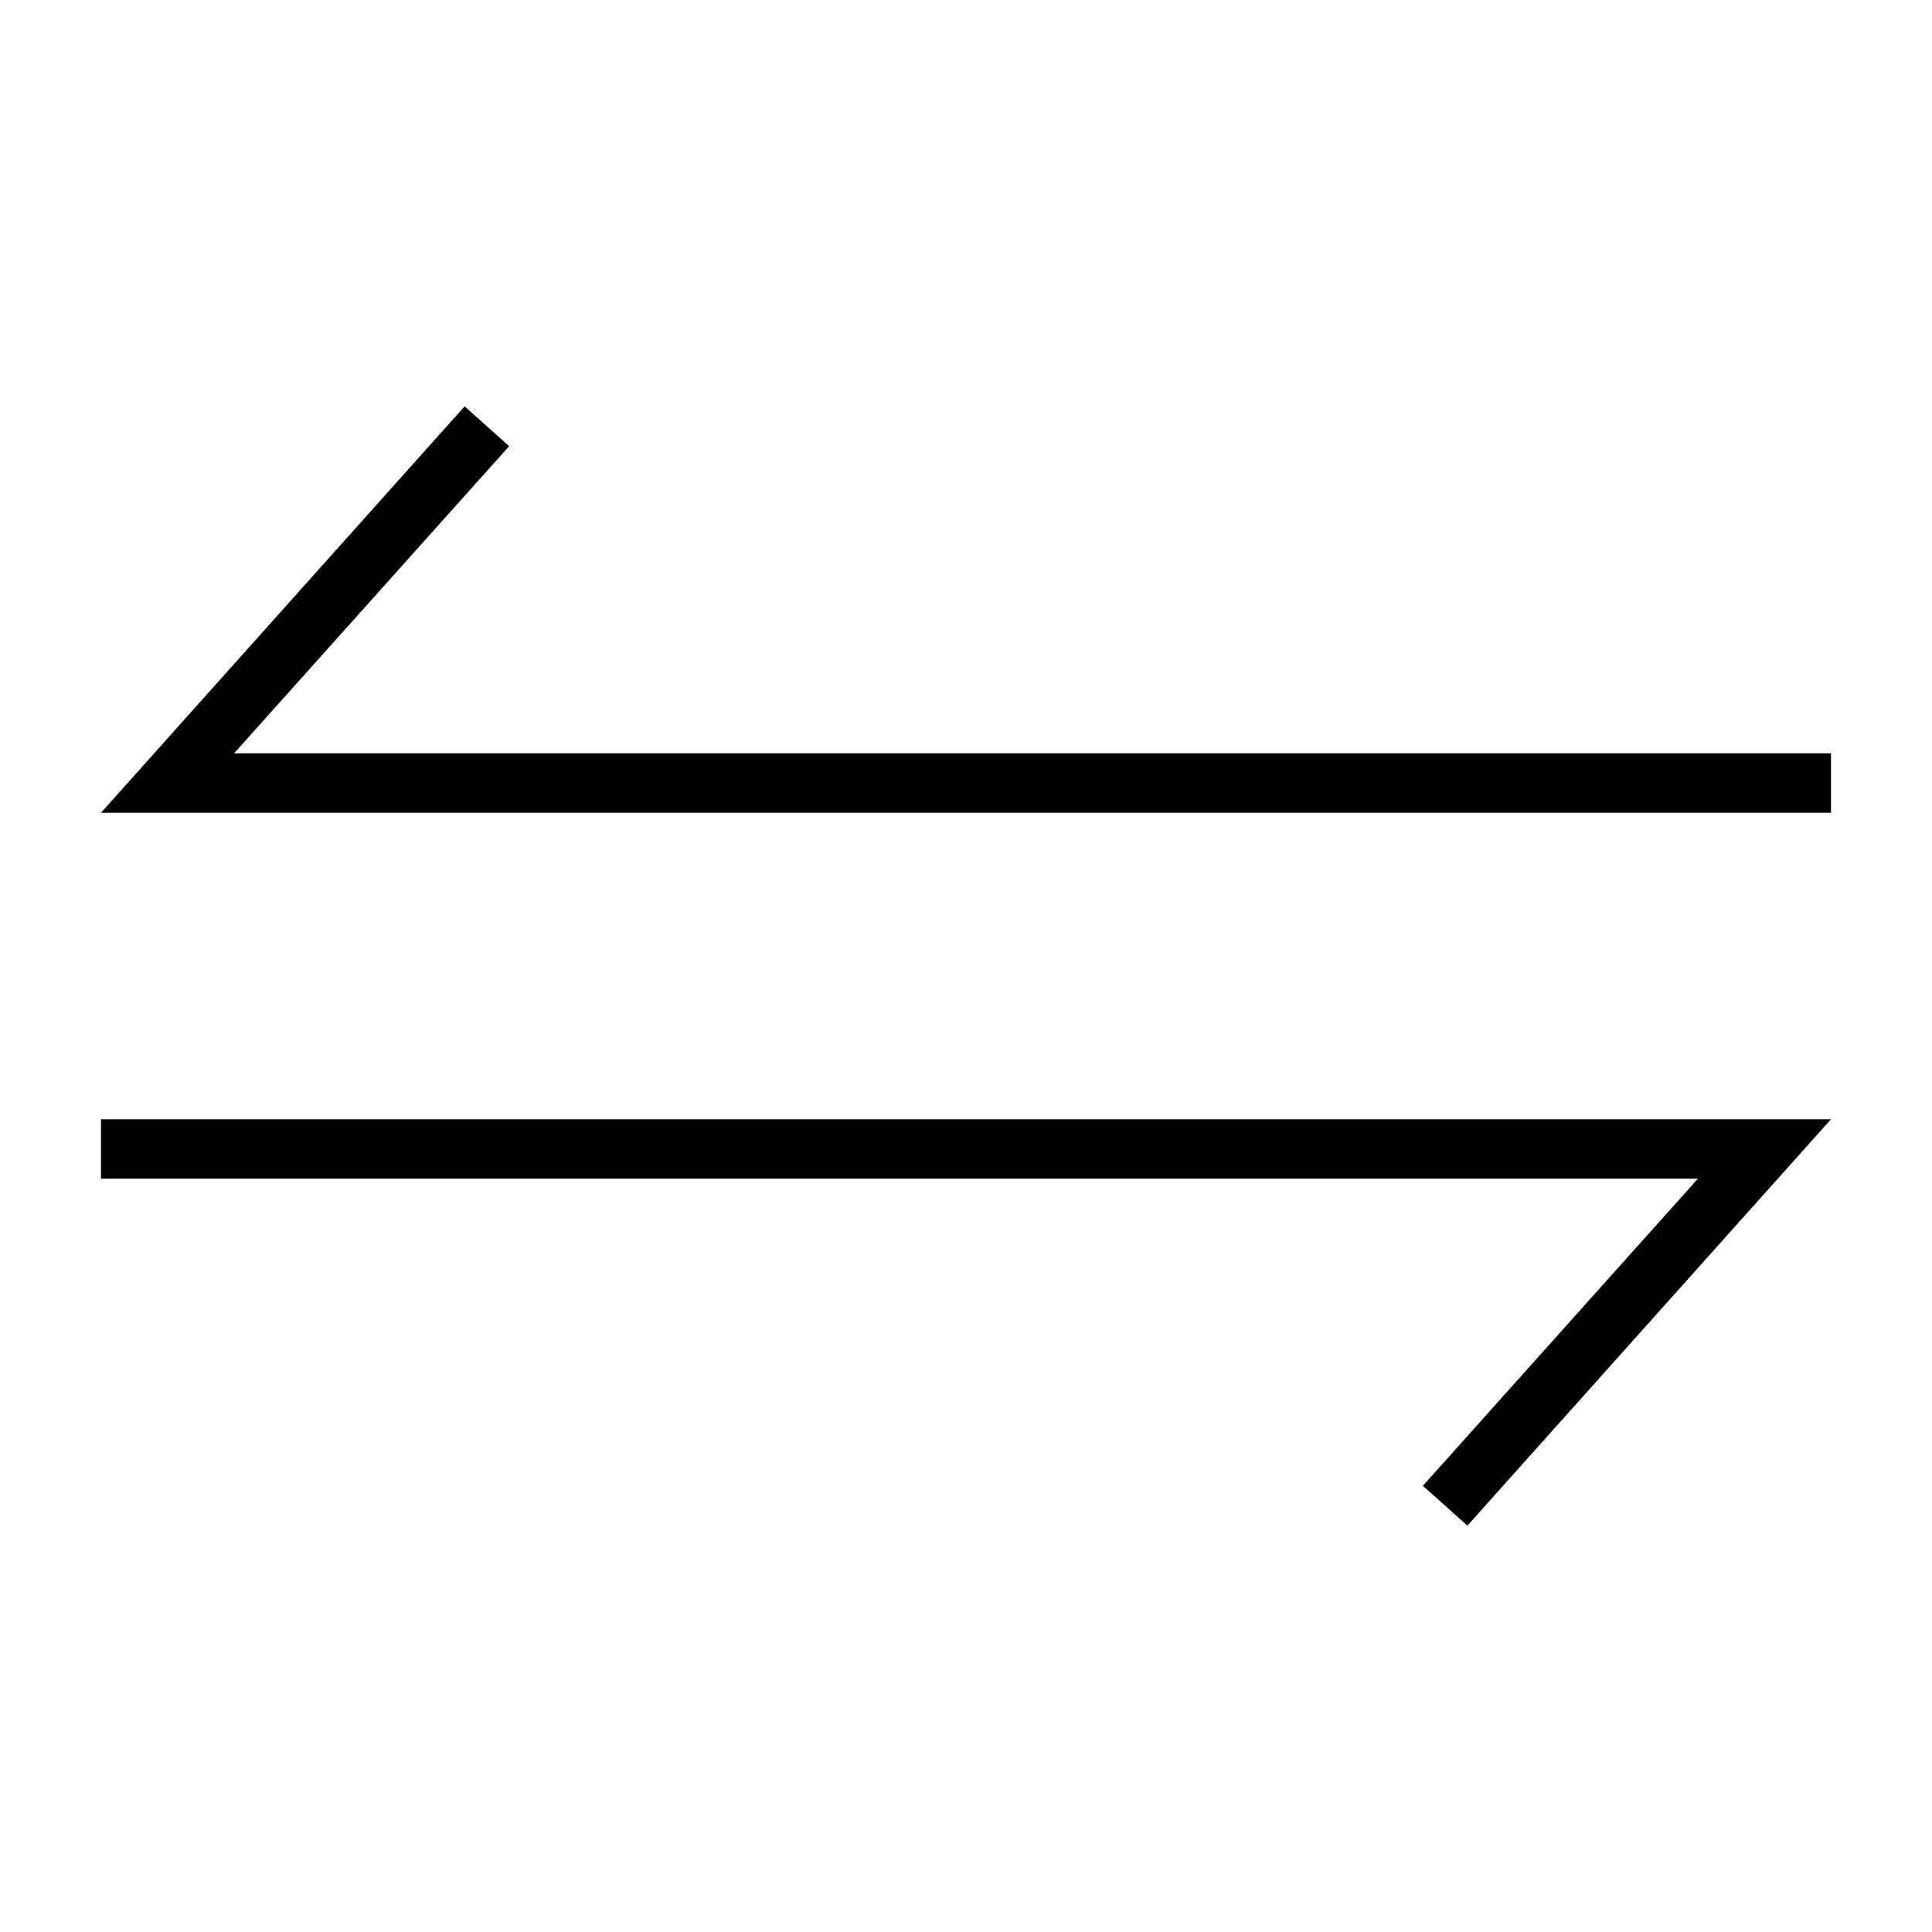 <?xml version="1.0" encoding="UTF-8"?>
<!-- The Best Svg Icon site in the world: iconSvg.co, Visit us! https://iconsvg.co -->
<svg fill="#000000" width="800px" height="800px" version="1.1" viewBox="144 144 512 512" xmlns="http://www.w3.org/2000/svg">
 <g>
  <path d="m629.23 359.38h-458.46l96.352-107.69 11.809 10.547-72.895 81.398h423.2z"/>
  <path d="m532.88 548.31-11.809-10.551 72.895-81.395h-423.2v-15.746h458.46z"/>
 </g>
</svg>
